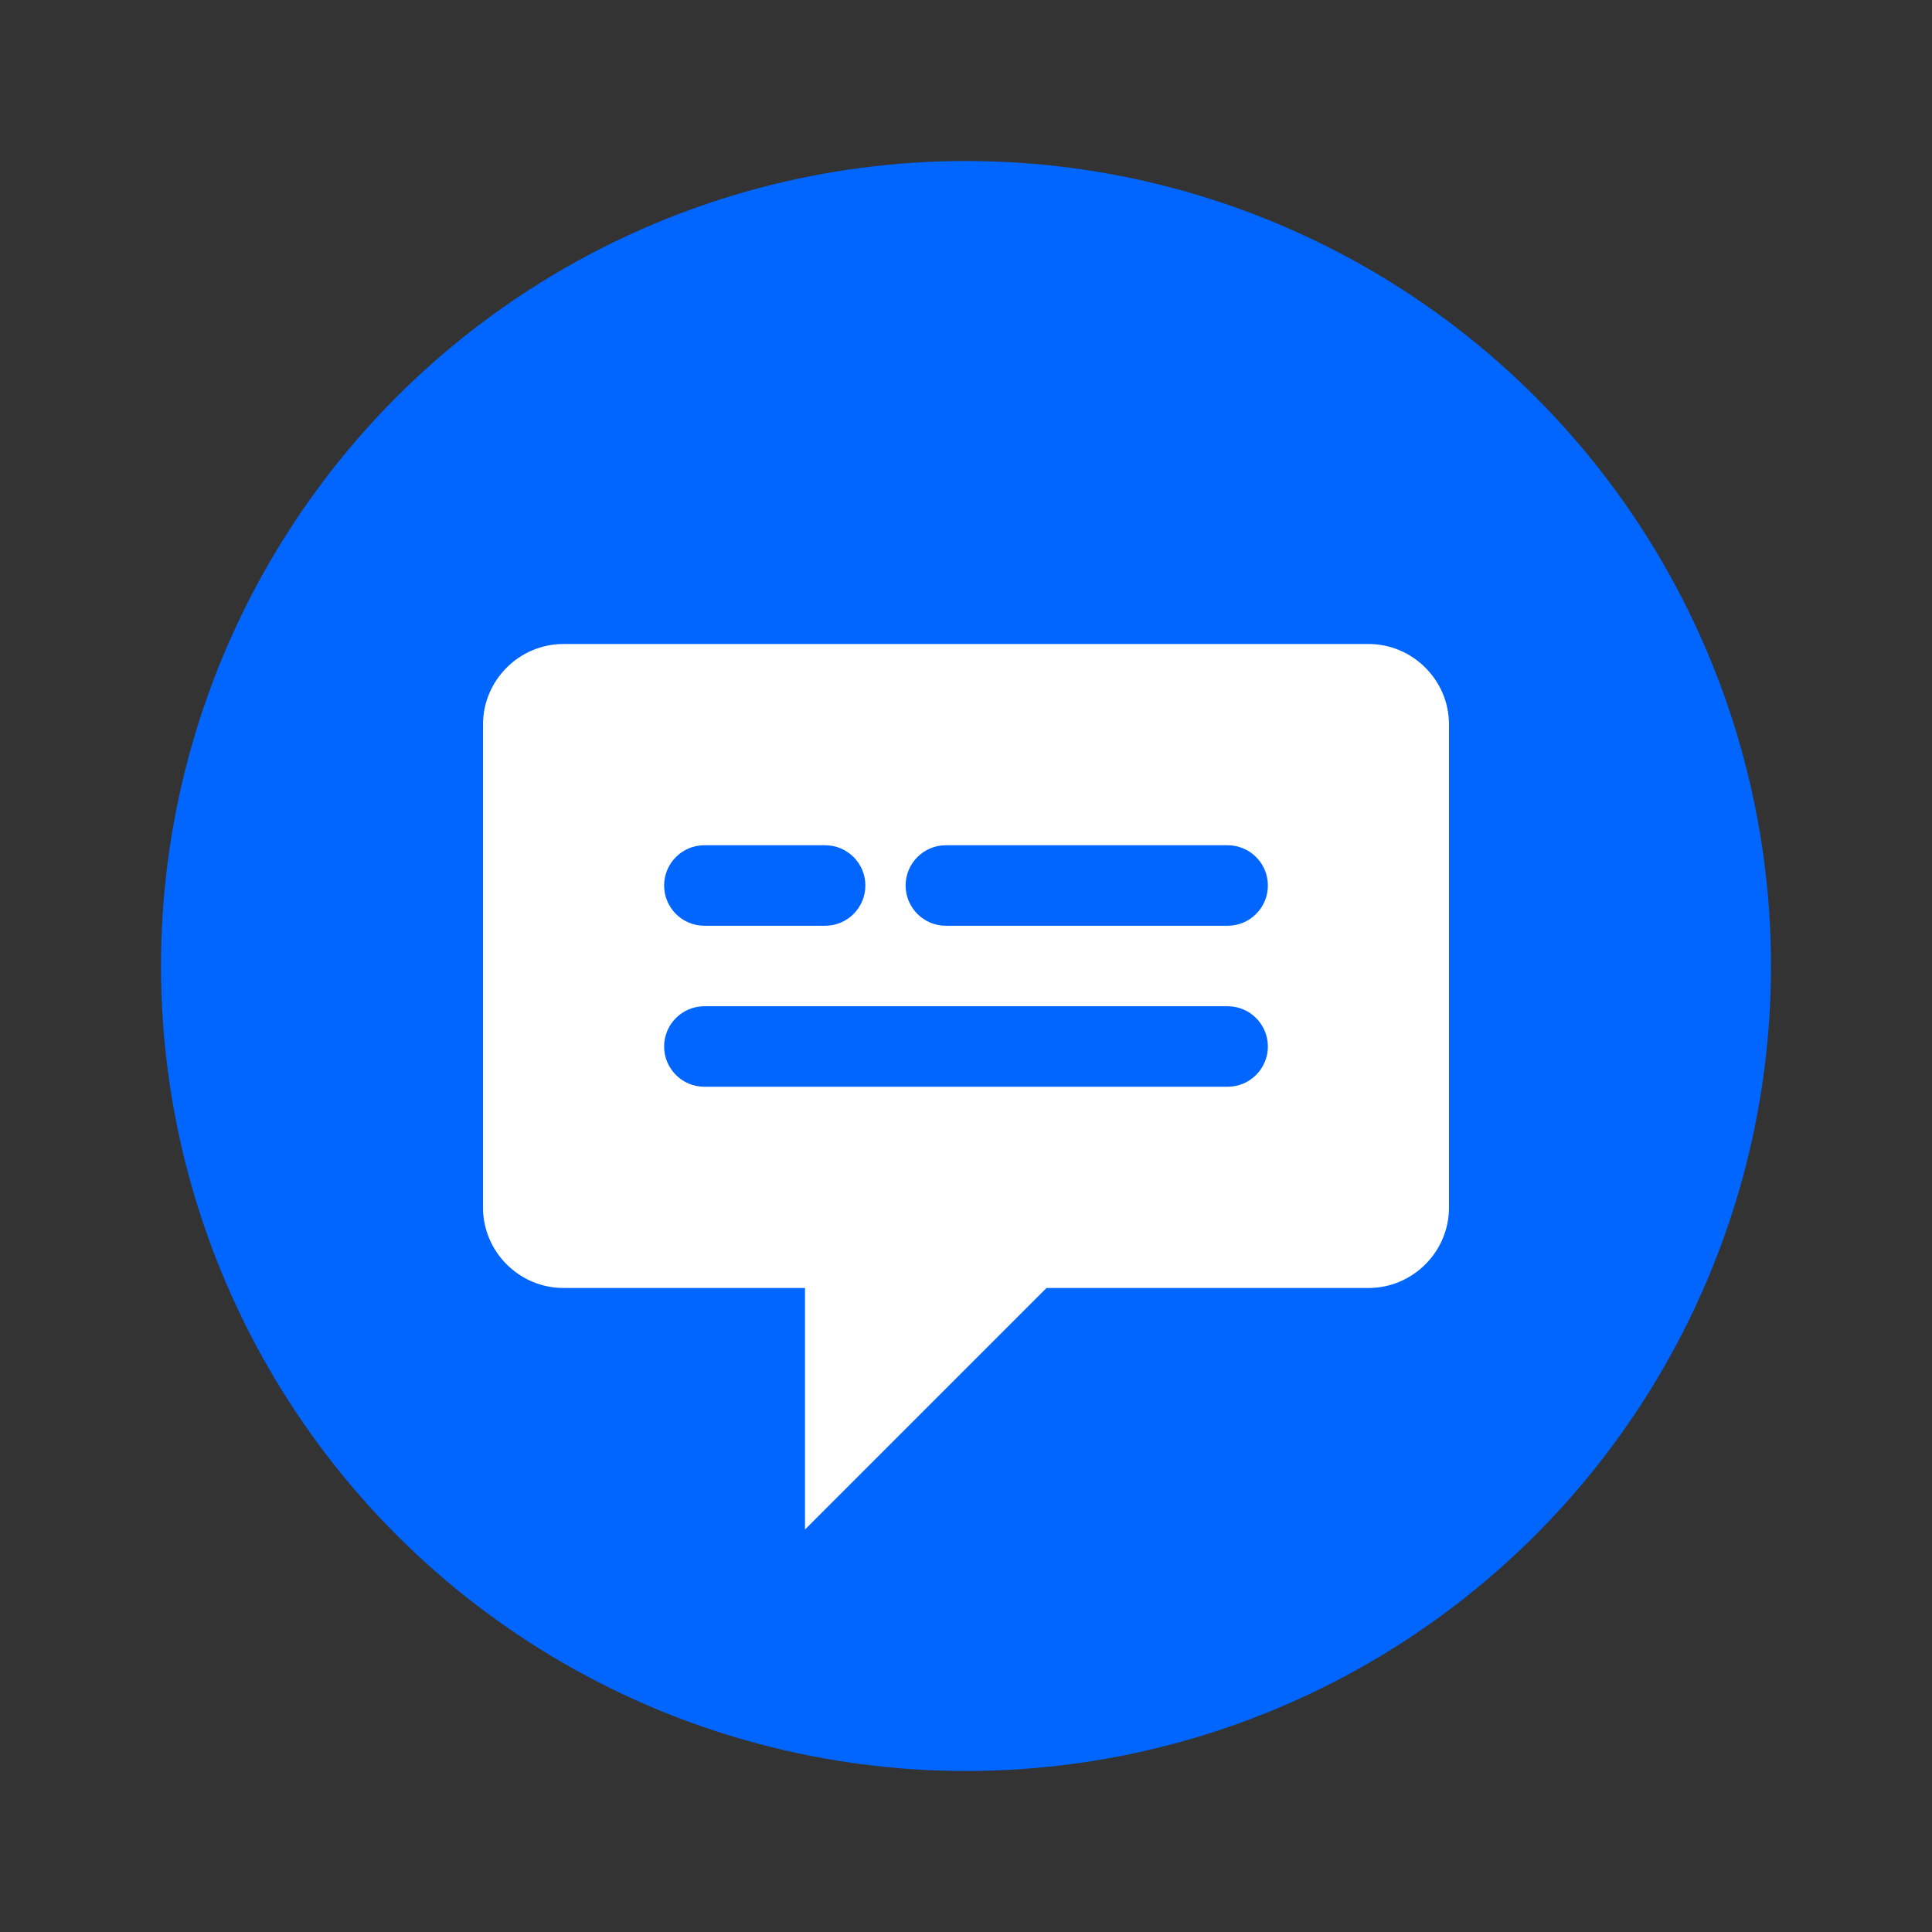 <?xml version="1.0" encoding="UTF-8"?>
<svg width="48" height="48" viewBox="0 0 48 48" fill="none" xmlns="http://www.w3.org/2000/svg">
  <rect x="0" y="0" width="48" height="48" fill="#333333" stroke="none"/>
  <!-- Background circle -->
  <circle cx="24" cy="24" r="20" fill="#0066FF"/>
  
  <!-- Chat bubble shape -->
  <path d="M14 16H34C35.1 16 36 16.9 36 18V30C36 31.1 35.1 32 34 32H26L20 38V32H14C12.9 32 12 31.1 12 30V18C12 16.9 12.9 16 14 16Z" fill="white"/>
  
  <!-- "C" letter for Chatronix -->
  <path d="M22.5 22C22.5 21.448 22.948 21 23.5 21H30.5C31.052 21 31.5 21.448 31.5 22C31.5 22.552 31.052 23 30.5 23H23.5C22.948 23 22.5 22.552 22.5 22Z" fill="#0066FF"/>
  <path d="M16.5 22C16.5 21.448 16.948 21 17.5 21H20.5C21.052 21 21.5 21.448 21.5 22C21.5 22.552 21.052 23 20.5 23H17.5C16.948 23 16.5 22.552 16.5 22Z" fill="#0066FF"/>
  
  <!-- Additional chat lines -->
  <path d="M16.5 26C16.5 25.448 16.948 25 17.5 25H30.5C31.052 25 31.5 25.448 31.5 26C31.5 26.552 31.052 27 30.5 27H17.5C16.948 27 16.5 26.552 16.5 26Z" fill="#0066FF"/>
</svg>